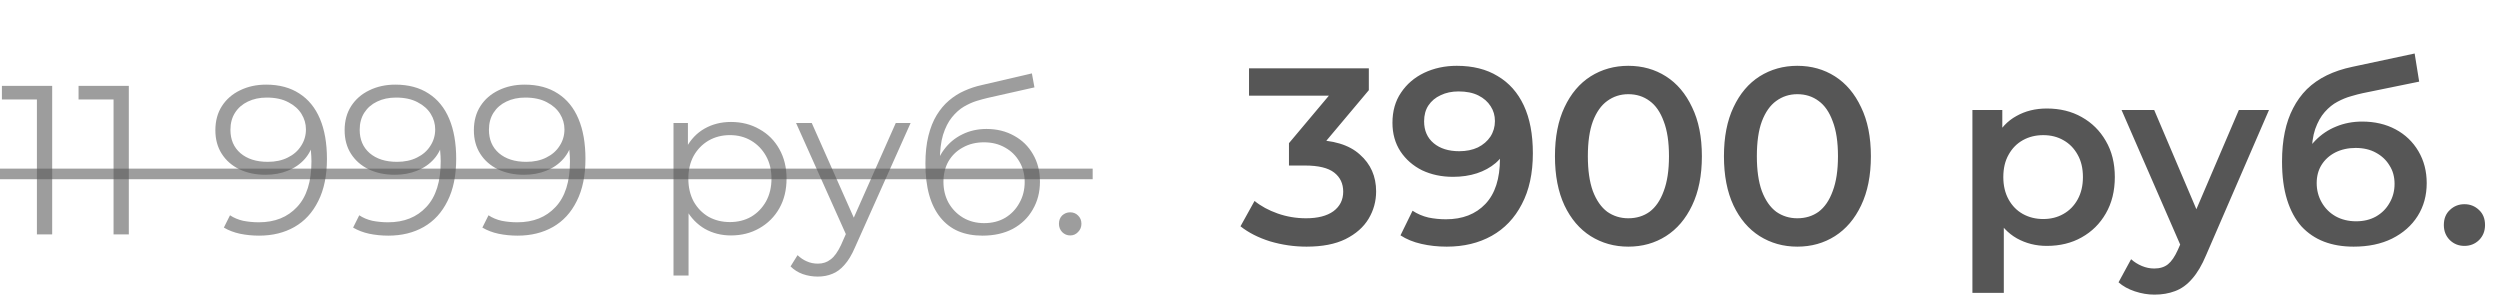<?xml version="1.0" encoding="UTF-8"?> <svg xmlns="http://www.w3.org/2000/svg" width="256" height="31" viewBox="0 0 256 31" fill="none"> <path d="M133.79 25.257C132.521 25.257 131.278 25.077 130.061 24.717C128.86 24.34 127.849 23.826 127.026 23.174L128.466 20.576C129.118 21.108 129.906 21.536 130.832 21.862C131.758 22.188 132.727 22.351 133.739 22.351C134.939 22.351 135.873 22.111 136.542 21.631C137.211 21.133 137.545 20.465 137.545 19.625C137.545 18.802 137.237 18.15 136.619 17.67C136.002 17.19 135.007 16.95 133.636 16.95H131.99V14.661L137.134 8.539L137.571 9.799H127.9V6.996H140.169V9.234L135.025 15.355L133.276 14.326H134.279C136.491 14.326 138.145 14.823 139.243 15.818C140.357 16.795 140.915 18.056 140.915 19.599C140.915 20.61 140.657 21.545 140.143 22.402C139.629 23.26 138.84 23.954 137.777 24.486C136.731 25 135.402 25.257 133.79 25.257ZM149.171 6.739C150.818 6.739 152.215 7.09 153.364 7.793C154.53 8.479 155.421 9.482 156.039 10.803C156.656 12.123 156.965 13.752 156.965 15.689C156.965 17.747 156.587 19.487 155.833 20.91C155.096 22.334 154.067 23.414 152.747 24.151C151.426 24.889 149.892 25.257 148.143 25.257C147.234 25.257 146.368 25.163 145.545 24.974C144.722 24.786 144.01 24.494 143.41 24.1L144.645 21.579C145.142 21.905 145.682 22.137 146.265 22.274C146.848 22.394 147.448 22.454 148.065 22.454C149.763 22.454 151.109 21.931 152.104 20.885C153.098 19.839 153.595 18.296 153.595 16.255C153.595 15.929 153.587 15.552 153.57 15.123C153.552 14.678 153.492 14.232 153.39 13.786L154.418 14.918C154.127 15.621 153.707 16.212 153.158 16.692C152.609 17.155 151.966 17.507 151.229 17.747C150.492 17.987 149.677 18.107 148.786 18.107C147.62 18.107 146.565 17.884 145.622 17.438C144.696 16.975 143.959 16.332 143.41 15.509C142.861 14.669 142.587 13.692 142.587 12.577C142.587 11.377 142.879 10.348 143.462 9.491C144.045 8.616 144.833 7.939 145.828 7.459C146.839 6.979 147.954 6.739 149.171 6.739ZM149.351 9.362C148.666 9.362 148.057 9.491 147.525 9.748C146.994 9.988 146.574 10.34 146.265 10.803C145.974 11.248 145.828 11.789 145.828 12.423C145.828 13.366 146.154 14.112 146.805 14.661C147.457 15.209 148.331 15.484 149.429 15.484C150.149 15.484 150.783 15.355 151.332 15.098C151.881 14.823 152.309 14.455 152.618 13.992C152.927 13.512 153.081 12.98 153.081 12.397C153.081 11.831 152.935 11.325 152.644 10.88C152.352 10.417 151.932 10.048 151.383 9.774C150.835 9.499 150.157 9.362 149.351 9.362ZM166.737 25.257C165.314 25.257 164.028 24.897 162.879 24.177C161.747 23.457 160.856 22.411 160.204 21.039C159.553 19.65 159.227 17.97 159.227 15.998C159.227 14.026 159.553 12.354 160.204 10.983C160.856 9.594 161.747 8.539 162.879 7.819C164.028 7.099 165.314 6.739 166.737 6.739C168.177 6.739 169.463 7.099 170.595 7.819C171.727 8.539 172.618 9.594 173.27 10.983C173.939 12.354 174.273 14.026 174.273 15.998C174.273 17.97 173.939 19.65 173.27 21.039C172.618 22.411 171.727 23.457 170.595 24.177C169.463 24.897 168.177 25.257 166.737 25.257ZM166.737 22.351C167.577 22.351 168.306 22.128 168.923 21.682C169.54 21.219 170.021 20.516 170.364 19.573C170.724 18.63 170.904 17.438 170.904 15.998C170.904 14.54 170.724 13.349 170.364 12.423C170.021 11.48 169.54 10.785 168.923 10.34C168.306 9.877 167.577 9.645 166.737 9.645C165.931 9.645 165.211 9.877 164.577 10.34C163.959 10.785 163.471 11.48 163.11 12.423C162.768 13.349 162.596 14.54 162.596 15.998C162.596 17.438 162.768 18.63 163.11 19.573C163.471 20.516 163.959 21.219 164.577 21.682C165.211 22.128 165.931 22.351 166.737 22.351ZM184.043 25.257C182.62 25.257 181.334 24.897 180.185 24.177C179.053 23.457 178.161 22.411 177.51 21.039C176.858 19.65 176.532 17.97 176.532 15.998C176.532 14.026 176.858 12.354 177.51 10.983C178.161 9.594 179.053 8.539 180.185 7.819C181.334 7.099 182.62 6.739 184.043 6.739C185.483 6.739 186.769 7.099 187.901 7.819C189.032 8.539 189.924 9.594 190.576 10.983C191.244 12.354 191.579 14.026 191.579 15.998C191.579 17.97 191.244 19.65 190.576 21.039C189.924 22.411 189.032 23.457 187.901 24.177C186.769 24.897 185.483 25.257 184.043 25.257ZM184.043 22.351C184.883 22.351 185.612 22.128 186.229 21.682C186.846 21.219 187.326 20.516 187.669 19.573C188.029 18.63 188.209 17.438 188.209 15.998C188.209 14.54 188.029 13.349 187.669 12.423C187.326 11.48 186.846 10.785 186.229 10.34C185.612 9.877 184.883 9.645 184.043 9.645C183.237 9.645 182.517 9.877 181.882 10.34C181.265 10.785 180.776 11.48 180.416 12.423C180.073 13.349 179.902 14.54 179.902 15.998C179.902 17.438 180.073 18.63 180.416 19.573C180.776 20.516 181.265 21.219 181.882 21.682C182.517 22.128 183.237 22.351 184.043 22.351ZM209.588 25.18C208.474 25.18 207.454 24.923 206.528 24.408C205.619 23.894 204.89 23.122 204.341 22.094C203.81 21.048 203.544 19.727 203.544 18.133C203.544 16.521 203.801 15.201 204.316 14.172C204.847 13.143 205.567 12.38 206.476 11.883C207.385 11.368 208.422 11.111 209.588 11.111C210.943 11.111 212.135 11.403 213.163 11.986C214.209 12.569 215.032 13.383 215.633 14.429C216.25 15.475 216.558 16.71 216.558 18.133C216.558 19.556 216.25 20.799 215.633 21.862C215.032 22.908 214.209 23.723 213.163 24.306C212.135 24.889 210.943 25.18 209.588 25.18ZM201.975 29.99V11.265H205.036V14.506L204.933 18.159L205.19 21.811V29.99H201.975ZM209.228 22.428C210 22.428 210.686 22.256 211.286 21.914C211.903 21.571 212.392 21.073 212.752 20.422C213.112 19.77 213.292 19.007 213.292 18.133C213.292 17.241 213.112 16.478 212.752 15.844C212.392 15.192 211.903 14.695 211.286 14.352C210.686 14.009 210 13.838 209.228 13.838C208.457 13.838 207.762 14.009 207.145 14.352C206.528 14.695 206.039 15.192 205.679 15.844C205.319 16.478 205.139 17.241 205.139 18.133C205.139 19.007 205.319 19.77 205.679 20.422C206.039 21.073 206.528 21.571 207.145 21.914C207.762 22.256 208.457 22.428 209.228 22.428ZM220.616 30.17C219.947 30.17 219.279 30.058 218.61 29.835C217.941 29.613 217.384 29.304 216.938 28.909L218.224 26.543C218.55 26.835 218.918 27.066 219.33 27.238C219.741 27.409 220.162 27.495 220.59 27.495C221.173 27.495 221.645 27.349 222.005 27.058C222.365 26.766 222.699 26.277 223.008 25.592L223.805 23.791L224.062 23.405L229.258 11.265H232.344L225.914 26.106C225.486 27.135 225.006 27.949 224.474 28.549C223.96 29.149 223.377 29.57 222.725 29.81C222.091 30.05 221.388 30.17 220.616 30.17ZM223.445 25.489L217.247 11.265H220.59L225.631 23.122L223.445 25.489ZM241.01 25.257C239.879 25.257 238.867 25.086 237.975 24.743C237.084 24.4 236.312 23.877 235.661 23.174C235.026 22.454 234.537 21.545 234.195 20.448C233.852 19.35 233.68 18.047 233.68 16.538C233.68 15.441 233.774 14.438 233.963 13.529C234.152 12.62 234.435 11.806 234.812 11.085C235.189 10.348 235.661 9.697 236.226 9.131C236.809 8.565 237.487 8.093 238.258 7.716C239.03 7.339 239.904 7.047 240.882 6.842L247.26 5.479L247.723 8.359L241.936 9.542C241.61 9.611 241.216 9.714 240.753 9.851C240.307 9.971 239.844 10.16 239.364 10.417C238.901 10.657 238.464 11.008 238.053 11.471C237.658 11.917 237.332 12.5 237.075 13.22C236.835 13.923 236.715 14.806 236.715 15.869C236.715 16.195 236.724 16.444 236.741 16.615C236.775 16.77 236.801 16.941 236.818 17.13C236.852 17.301 236.869 17.558 236.869 17.901L235.661 16.641C236.003 15.767 236.475 15.021 237.075 14.403C237.692 13.769 238.404 13.289 239.21 12.963C240.033 12.62 240.925 12.449 241.885 12.449C243.171 12.449 244.311 12.714 245.306 13.246C246.3 13.777 247.08 14.523 247.646 15.484C248.212 16.444 248.495 17.533 248.495 18.75C248.495 20.019 248.186 21.142 247.569 22.119C246.952 23.097 246.077 23.868 244.945 24.434C243.831 24.983 242.519 25.257 241.01 25.257ZM241.268 22.66C242.039 22.66 242.716 22.497 243.299 22.171C243.9 21.828 244.362 21.365 244.688 20.782C245.031 20.199 245.203 19.547 245.203 18.827C245.203 18.107 245.031 17.481 244.688 16.95C244.362 16.401 243.9 15.964 243.299 15.638C242.716 15.312 242.022 15.149 241.216 15.149C240.444 15.149 239.75 15.304 239.133 15.612C238.533 15.921 238.061 16.349 237.718 16.898C237.392 17.43 237.229 18.047 237.229 18.75C237.229 19.47 237.401 20.13 237.744 20.73C238.087 21.331 238.558 21.802 239.158 22.145C239.776 22.488 240.479 22.66 241.268 22.66ZM252.358 25.18C251.775 25.18 251.278 24.983 250.866 24.588C250.455 24.177 250.249 23.663 250.249 23.045C250.249 22.394 250.455 21.879 250.866 21.502C251.278 21.108 251.775 20.91 252.358 20.91C252.941 20.91 253.438 21.108 253.85 21.502C254.261 21.879 254.467 22.394 254.467 23.045C254.467 23.663 254.261 24.177 253.85 24.588C253.438 24.983 252.941 25.18 252.358 25.18Z" fill="#565656"></path> <path d="M3.779 24V9.448L4.474 10.186H0.195V8.796H5.343V24H3.779ZM11.627 24V9.448L12.322 10.186H8.044V8.796H13.191V24H11.627ZM27.245 8.666C28.592 8.666 29.728 8.97 30.655 9.578C31.582 10.172 32.284 11.033 32.762 12.163C33.24 13.292 33.479 14.66 33.479 16.268C33.479 17.976 33.182 19.417 32.588 20.59C32.009 21.763 31.198 22.646 30.155 23.24C29.113 23.834 27.904 24.13 26.528 24.13C25.848 24.13 25.196 24.065 24.573 23.935C23.965 23.805 23.415 23.595 22.923 23.305L23.553 22.045C23.944 22.306 24.392 22.494 24.899 22.61C25.421 22.711 25.956 22.762 26.506 22.762C28.143 22.762 29.446 22.241 30.416 21.198C31.401 20.156 31.893 18.599 31.893 16.528C31.893 16.195 31.871 15.797 31.828 15.334C31.799 14.87 31.719 14.407 31.589 13.944L32.132 14.356C31.987 15.109 31.676 15.754 31.198 16.289C30.735 16.811 30.155 17.209 29.46 17.484C28.78 17.759 28.02 17.897 27.18 17.897C26.181 17.897 25.29 17.708 24.508 17.332C23.741 16.956 23.14 16.427 22.706 15.746C22.271 15.066 22.054 14.262 22.054 13.335C22.054 12.38 22.278 11.554 22.727 10.859C23.176 10.164 23.791 9.629 24.573 9.252C25.37 8.861 26.26 8.666 27.245 8.666ZM27.31 9.991C26.586 9.991 25.942 10.128 25.377 10.403C24.827 10.664 24.392 11.04 24.074 11.533C23.755 12.025 23.596 12.611 23.596 13.292C23.596 14.291 23.936 15.088 24.617 15.681C25.312 16.275 26.246 16.572 27.419 16.572C28.201 16.572 28.881 16.427 29.46 16.137C30.054 15.848 30.51 15.45 30.829 14.943C31.162 14.436 31.328 13.871 31.328 13.249C31.328 12.684 31.176 12.155 30.872 11.663C30.568 11.171 30.119 10.773 29.526 10.468C28.932 10.15 28.194 9.991 27.31 9.991ZM40.481 8.666C41.827 8.666 42.964 8.97 43.891 9.578C44.817 10.172 45.52 11.033 45.998 12.163C46.475 13.292 46.714 14.66 46.714 16.268C46.714 17.976 46.417 19.417 45.824 20.59C45.245 21.763 44.434 22.646 43.391 23.24C42.349 23.834 41.139 24.13 39.764 24.13C39.083 24.13 38.432 24.065 37.809 23.935C37.201 23.805 36.651 23.595 36.158 23.305L36.788 22.045C37.179 22.306 37.628 22.494 38.135 22.61C38.656 22.711 39.192 22.762 39.742 22.762C41.378 22.762 42.682 22.241 43.652 21.198C44.636 20.156 45.129 18.599 45.129 16.528C45.129 16.195 45.107 15.797 45.064 15.334C45.035 14.87 44.955 14.407 44.825 13.944L45.368 14.356C45.223 15.109 44.911 15.754 44.434 16.289C43.97 16.811 43.391 17.209 42.696 17.484C42.016 17.759 41.255 17.897 40.416 17.897C39.416 17.897 38.526 17.708 37.744 17.332C36.977 16.956 36.376 16.427 35.941 15.746C35.507 15.066 35.29 14.262 35.29 13.335C35.29 12.38 35.514 11.554 35.963 10.859C36.412 10.164 37.027 9.629 37.809 9.252C38.605 8.861 39.496 8.666 40.481 8.666ZM40.546 9.991C39.822 9.991 39.177 10.128 38.613 10.403C38.062 10.664 37.628 11.04 37.309 11.533C36.991 12.025 36.832 12.611 36.832 13.292C36.832 14.291 37.172 15.088 37.852 15.681C38.548 16.275 39.481 16.572 40.654 16.572C41.436 16.572 42.117 16.427 42.696 16.137C43.29 15.848 43.746 15.45 44.064 14.943C44.398 14.436 44.564 13.871 44.564 13.249C44.564 12.684 44.412 12.155 44.108 11.663C43.804 11.171 43.355 10.773 42.761 10.468C42.168 10.15 41.429 9.991 40.546 9.991ZM53.716 8.666C55.063 8.666 56.2 8.97 57.126 9.578C58.053 10.172 58.755 11.033 59.233 12.163C59.711 13.292 59.95 14.66 59.95 16.268C59.95 17.976 59.653 19.417 59.059 20.59C58.48 21.763 57.669 22.646 56.627 23.24C55.584 23.834 54.375 24.13 52.999 24.13C52.319 24.13 51.667 24.065 51.045 23.935C50.437 23.805 49.886 23.595 49.394 23.305L50.024 22.045C50.415 22.306 50.864 22.494 51.37 22.61C51.892 22.711 52.428 22.762 52.978 22.762C54.614 22.762 55.917 22.241 56.887 21.198C57.872 20.156 58.364 18.599 58.364 16.528C58.364 16.195 58.343 15.797 58.299 15.334C58.27 14.87 58.191 14.407 58.06 13.944L58.603 14.356C58.459 15.109 58.147 15.754 57.669 16.289C57.206 16.811 56.627 17.209 55.932 17.484C55.251 17.759 54.491 17.897 53.651 17.897C52.652 17.897 51.761 17.708 50.98 17.332C50.212 16.956 49.611 16.427 49.177 15.746C48.742 15.066 48.525 14.262 48.525 13.335C48.525 12.38 48.75 11.554 49.199 10.859C49.647 10.164 50.263 9.629 51.045 9.252C51.841 8.861 52.732 8.666 53.716 8.666ZM53.781 9.991C53.057 9.991 52.413 10.128 51.848 10.403C51.298 10.664 50.864 11.04 50.545 11.533C50.227 12.025 50.067 12.611 50.067 13.292C50.067 14.291 50.408 15.088 51.088 15.681C51.783 16.275 52.717 16.572 53.89 16.572C54.672 16.572 55.352 16.427 55.932 16.137C56.525 15.848 56.981 15.45 57.3 14.943C57.633 14.436 57.8 13.871 57.8 13.249C57.8 12.684 57.648 12.155 57.343 11.663C57.039 11.171 56.591 10.773 55.997 10.468C55.403 10.15 54.665 9.991 53.781 9.991ZM74.852 24.109C73.867 24.109 72.977 23.884 72.18 23.435C71.384 22.972 70.747 22.313 70.269 21.459C69.806 20.59 69.574 19.533 69.574 18.288C69.574 17.042 69.806 15.993 70.269 15.138C70.732 14.269 71.362 13.611 72.159 13.162C72.955 12.713 73.853 12.488 74.852 12.488C75.938 12.488 76.908 12.735 77.762 13.227C78.631 13.705 79.312 14.385 79.804 15.269C80.296 16.137 80.543 17.144 80.543 18.288C80.543 19.446 80.296 20.46 79.804 21.328C79.312 22.197 78.631 22.878 77.762 23.37C76.908 23.862 75.938 24.109 74.852 24.109ZM68.966 28.214V12.597H70.443V16.029L70.291 18.309L70.508 20.612V28.214H68.966ZM74.743 22.74C75.554 22.74 76.278 22.559 76.915 22.197C77.552 21.821 78.059 21.299 78.436 20.633C78.812 19.953 79 19.171 79 18.288C79 17.404 78.812 16.63 78.436 15.964C78.059 15.297 77.552 14.776 76.915 14.4C76.278 14.023 75.554 13.835 74.743 13.835C73.932 13.835 73.201 14.023 72.549 14.4C71.912 14.776 71.406 15.297 71.029 15.964C70.667 16.63 70.486 17.404 70.486 18.288C70.486 19.171 70.667 19.953 71.029 20.633C71.406 21.299 71.912 21.821 72.549 22.197C73.201 22.559 73.932 22.74 74.743 22.74ZM83.733 28.322C83.197 28.322 82.683 28.235 82.191 28.062C81.713 27.888 81.3 27.627 80.953 27.28L81.67 26.129C81.959 26.404 82.271 26.614 82.604 26.758C82.951 26.918 83.335 26.997 83.755 26.997C84.262 26.997 84.696 26.853 85.058 26.563C85.434 26.288 85.789 25.796 86.122 25.086L86.861 23.414L87.035 23.175L91.726 12.597H93.246L87.534 25.368C87.216 26.107 86.861 26.693 86.47 27.128C86.093 27.562 85.681 27.866 85.232 28.04C84.783 28.228 84.283 28.322 83.733 28.322ZM86.774 24.326L81.518 12.597H83.125L87.773 23.066L86.774 24.326ZM100.605 24.13C99.679 24.13 98.853 23.978 98.129 23.674C97.42 23.37 96.812 22.907 96.305 22.284C95.798 21.662 95.414 20.894 95.154 19.982C94.893 19.055 94.763 17.984 94.763 16.767C94.763 15.681 94.864 14.733 95.067 13.922C95.269 13.097 95.552 12.387 95.914 11.793C96.276 11.2 96.696 10.7 97.174 10.295C97.666 9.875 98.194 9.542 98.759 9.296C99.338 9.035 99.932 8.839 100.54 8.709L105.666 7.515L105.927 8.948L101.105 10.034C100.801 10.106 100.432 10.208 99.997 10.338C99.577 10.468 99.143 10.664 98.694 10.925C98.26 11.185 97.854 11.547 97.478 12.011C97.101 12.474 96.797 13.075 96.565 13.813C96.348 14.537 96.24 15.442 96.24 16.528C96.24 16.76 96.247 16.948 96.261 17.093C96.276 17.223 96.29 17.368 96.305 17.527C96.334 17.672 96.356 17.889 96.37 18.179L95.697 17.614C95.856 16.731 96.182 15.964 96.674 15.312C97.166 14.646 97.782 14.132 98.52 13.77C99.273 13.393 100.106 13.205 101.018 13.205C102.075 13.205 103.016 13.437 103.842 13.9C104.667 14.349 105.311 14.979 105.775 15.79C106.253 16.601 106.491 17.542 106.491 18.613C106.491 19.671 106.245 20.619 105.753 21.459C105.275 22.299 104.595 22.957 103.711 23.435C102.828 23.899 101.793 24.13 100.605 24.13ZM100.779 22.849C101.59 22.849 102.307 22.668 102.929 22.306C103.552 21.929 104.037 21.423 104.385 20.785C104.747 20.148 104.928 19.432 104.928 18.635C104.928 17.853 104.747 17.158 104.385 16.55C104.037 15.942 103.552 15.464 102.929 15.117C102.307 14.755 101.583 14.573 100.757 14.573C99.947 14.573 99.23 14.747 98.607 15.095C97.984 15.428 97.492 15.898 97.13 16.507C96.783 17.115 96.609 17.817 96.609 18.613C96.609 19.41 96.783 20.127 97.13 20.764C97.492 21.401 97.984 21.908 98.607 22.284C99.244 22.661 99.968 22.849 100.779 22.849ZM109.587 24.109C109.269 24.109 108.994 23.993 108.762 23.761C108.545 23.529 108.436 23.247 108.436 22.914C108.436 22.567 108.545 22.284 108.762 22.067C108.994 21.85 109.269 21.741 109.587 21.741C109.906 21.741 110.174 21.85 110.391 22.067C110.623 22.284 110.738 22.567 110.738 22.914C110.738 23.247 110.623 23.529 110.391 23.761C110.174 23.993 109.906 24.109 109.587 24.109Z" fill="#565656" fill-opacity="0.58"></path> <path d="M0 17.267H111.89V18.353H0V17.267Z" fill="#565656" fill-opacity="0.58"></path> </svg> 